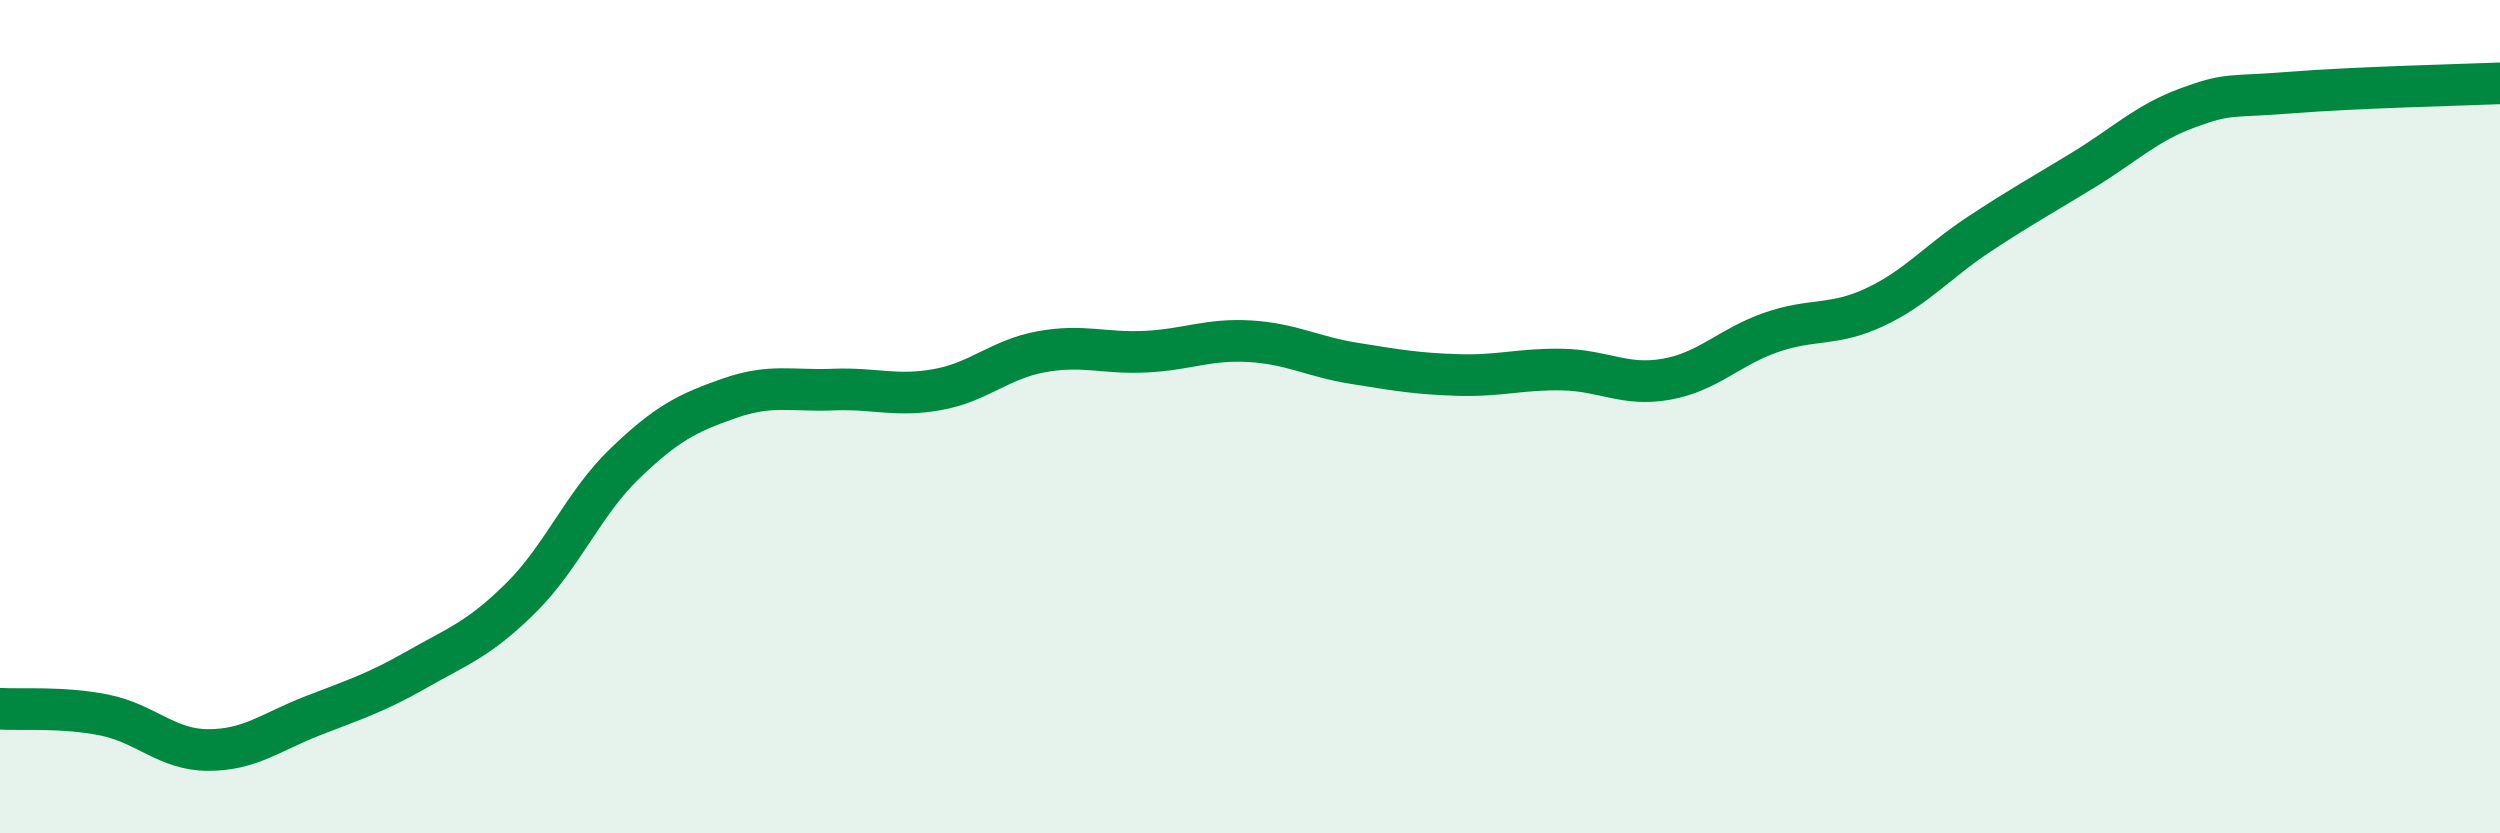 
    <svg width="60" height="20" viewBox="0 0 60 20" xmlns="http://www.w3.org/2000/svg">
      <path
        d="M 0,17.01 C 0.5,17.04 1.5,16.96 2.5,17.16 C 3.5,17.36 4,18 5,18 C 6,18 6.5,17.57 7.5,17.18 C 8.5,16.79 9,16.64 10,16.07 C 11,15.5 11.5,15.34 12.5,14.35 C 13.5,13.36 14,12.08 15,11.12 C 16,10.16 16.5,9.91 17.5,9.56 C 18.5,9.21 19,9.39 20,9.35 C 21,9.31 21.5,9.53 22.5,9.35 C 23.5,9.17 24,8.62 25,8.44 C 26,8.26 26.5,8.49 27.5,8.44 C 28.5,8.39 29,8.13 30,8.19 C 31,8.25 31.5,8.56 32.5,8.72 C 33.5,8.88 34,8.97 35,9 C 36,9.03 36.5,8.85 37.5,8.87 C 38.5,8.89 39,9.28 40,9.1 C 41,8.92 41.5,8.33 42.5,7.98 C 43.5,7.63 44,7.84 45,7.37 C 46,6.9 46.5,6.28 47.5,5.62 C 48.5,4.96 49,4.69 50,4.08 C 51,3.47 51.5,2.96 52.5,2.59 C 53.5,2.22 53.5,2.34 55,2.22 C 56.5,2.1 59,2.04 60,2L60 20L0 20Z"
        fill="#008740"
        opacity="0.1"
        stroke-linecap="round"
        stroke-linejoin="round"
      />
      <path
        d="M 0,17.01 C 0.5,17.04 1.5,16.96 2.5,17.16 C 3.5,17.36 4,18 5,18 C 6,18 6.5,17.57 7.5,17.18 C 8.5,16.79 9,16.64 10,16.07 C 11,15.5 11.5,15.34 12.5,14.35 C 13.5,13.36 14,12.08 15,11.12 C 16,10.16 16.5,9.91 17.5,9.56 C 18.5,9.21 19,9.39 20,9.35 C 21,9.31 21.5,9.53 22.5,9.35 C 23.5,9.17 24,8.62 25,8.44 C 26,8.26 26.5,8.49 27.5,8.44 C 28.5,8.39 29,8.13 30,8.19 C 31,8.25 31.5,8.56 32.5,8.72 C 33.5,8.88 34,8.97 35,9 C 36,9.03 36.5,8.85 37.5,8.87 C 38.5,8.89 39,9.28 40,9.1 C 41,8.92 41.5,8.33 42.5,7.98 C 43.5,7.63 44,7.84 45,7.37 C 46,6.9 46.5,6.28 47.5,5.62 C 48.5,4.96 49,4.69 50,4.08 C 51,3.47 51.5,2.96 52.5,2.59 C 53.5,2.22 53.5,2.34 55,2.22 C 56.5,2.1 59,2.04 60,2"
        stroke="#008740"
        stroke-width="1"
        fill="none"
        stroke-linecap="round"
        stroke-linejoin="round"
      />
    </svg>
  